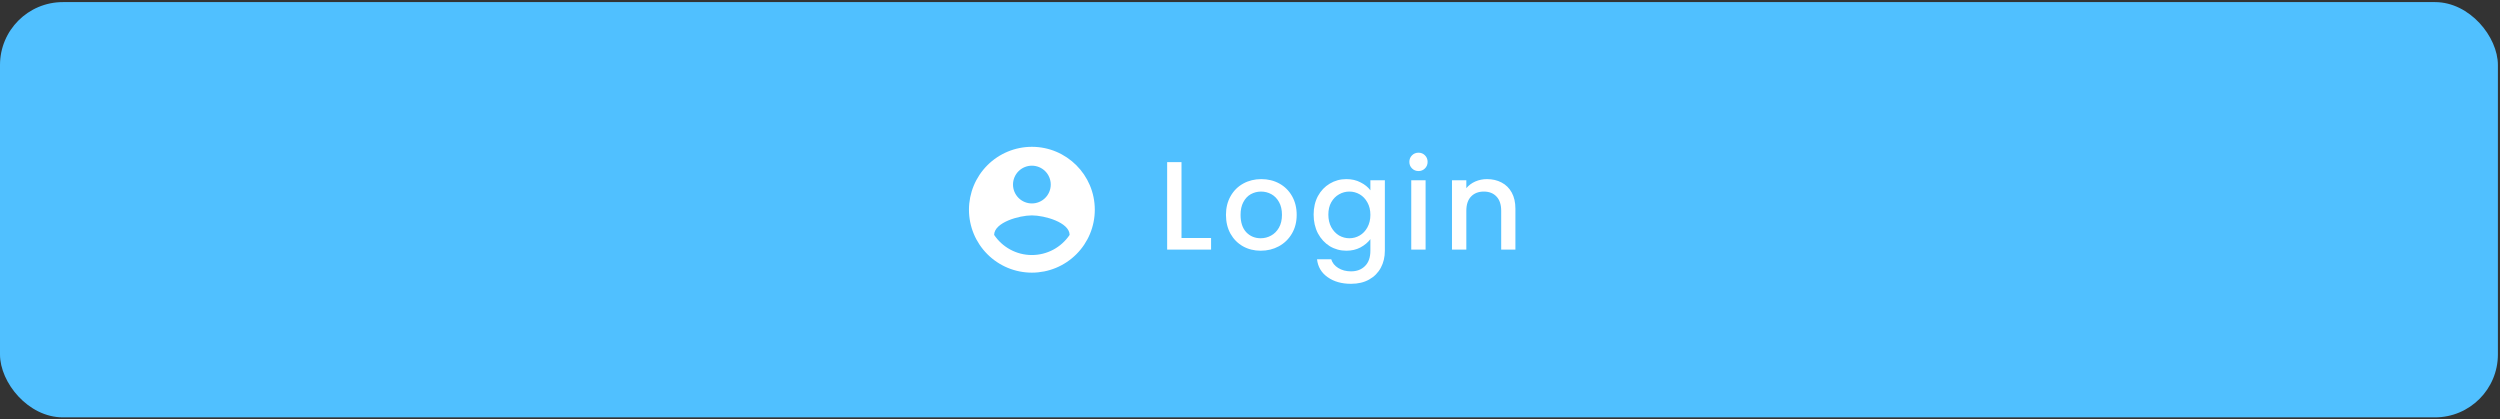 <svg width="298" height="50" viewBox="0 0 298 50" fill="none" xmlns="http://www.w3.org/2000/svg">
<rect x="0" y="0" width="298" height="50" fill="#333333" stroke="none"/>
<rect y="0.25" width="297.75" height="49.5" rx="7.5" fill="#50C0FF"/>
<path d="M140.835 28.37H144.36V29.75H139.125V19.325H140.835V28.37ZM150.275 29.885C149.495 29.885 148.79 29.71 148.16 29.36C147.53 29 147.035 28.5 146.675 27.86C146.315 27.21 146.135 26.46 146.135 25.61C146.135 24.77 146.32 24.025 146.69 23.375C147.06 22.725 147.565 22.225 148.205 21.875C148.845 21.525 149.56 21.35 150.35 21.35C151.14 21.35 151.855 21.525 152.495 21.875C153.135 22.225 153.64 22.725 154.01 23.375C154.38 24.025 154.565 24.77 154.565 25.61C154.565 26.45 154.375 27.195 153.995 27.845C153.615 28.495 153.095 29 152.435 29.36C151.785 29.71 151.065 29.885 150.275 29.885ZM150.275 28.4C150.715 28.4 151.125 28.295 151.505 28.085C151.895 27.875 152.21 27.56 152.45 27.14C152.69 26.72 152.81 26.21 152.81 25.61C152.81 25.01 152.695 24.505 152.465 24.095C152.235 23.675 151.93 23.36 151.55 23.15C151.17 22.94 150.76 22.835 150.32 22.835C149.88 22.835 149.47 22.94 149.09 23.15C148.72 23.36 148.425 23.675 148.205 24.095C147.985 24.505 147.875 25.01 147.875 25.61C147.875 26.5 148.1 27.19 148.55 27.68C149.01 28.16 149.585 28.4 150.275 28.4ZM160.485 21.35C161.125 21.35 161.69 21.48 162.18 21.74C162.68 21.99 163.07 22.305 163.35 22.685V21.485H165.075V29.885C165.075 30.645 164.915 31.32 164.595 31.91C164.275 32.51 163.81 32.98 163.2 33.32C162.6 33.66 161.88 33.83 161.04 33.83C159.92 33.83 158.99 33.565 158.25 33.035C157.51 32.515 157.09 31.805 156.99 30.905H158.685C158.815 31.335 159.09 31.68 159.51 31.94C159.94 32.21 160.45 32.345 161.04 32.345C161.73 32.345 162.285 32.135 162.705 31.715C163.135 31.295 163.35 30.685 163.35 29.885V28.505C163.06 28.895 162.665 29.225 162.165 29.495C161.675 29.755 161.115 29.885 160.485 29.885C159.765 29.885 159.105 29.705 158.505 29.345C157.915 28.975 157.445 28.465 157.095 27.815C156.755 27.155 156.585 26.41 156.585 25.58C156.585 24.75 156.755 24.015 157.095 23.375C157.445 22.735 157.915 22.24 158.505 21.89C159.105 21.53 159.765 21.35 160.485 21.35ZM163.35 25.61C163.35 25.04 163.23 24.545 162.99 24.125C162.76 23.705 162.455 23.385 162.075 23.165C161.695 22.945 161.285 22.835 160.845 22.835C160.405 22.835 159.995 22.945 159.615 23.165C159.235 23.375 158.925 23.69 158.685 24.11C158.455 24.52 158.34 25.01 158.34 25.58C158.34 26.15 158.455 26.65 158.685 27.08C158.925 27.51 159.235 27.84 159.615 28.07C160.005 28.29 160.415 28.4 160.845 28.4C161.285 28.4 161.695 28.29 162.075 28.07C162.455 27.85 162.76 27.53 162.99 27.11C163.23 26.68 163.35 26.18 163.35 25.61ZM169.091 20.39C168.781 20.39 168.521 20.285 168.311 20.075C168.101 19.865 167.996 19.605 167.996 19.295C167.996 18.985 168.101 18.725 168.311 18.515C168.521 18.305 168.781 18.2 169.091 18.2C169.391 18.2 169.646 18.305 169.856 18.515C170.066 18.725 170.171 18.985 170.171 19.295C170.171 19.605 170.066 19.865 169.856 20.075C169.646 20.285 169.391 20.39 169.091 20.39ZM169.931 21.485V29.75H168.221V21.485H169.931ZM177.247 21.35C177.897 21.35 178.477 21.485 178.987 21.755C179.507 22.025 179.912 22.425 180.202 22.955C180.492 23.485 180.637 24.125 180.637 24.875V29.75H178.942V25.13C178.942 24.39 178.757 23.825 178.387 23.435C178.017 23.035 177.512 22.835 176.872 22.835C176.232 22.835 175.722 23.035 175.342 23.435C174.972 23.825 174.787 24.39 174.787 25.13V29.75H173.077V21.485H174.787V22.43C175.067 22.09 175.422 21.825 175.852 21.635C176.292 21.445 176.757 21.35 177.247 21.35Z" fill="white"/>
<path d="M123 30.4C121.125 30.4 119.467 29.44 118.5 28C118.522 26.5 121.5 25.675 123 25.675C124.5 25.675 127.478 26.5 127.5 28C127.004 28.738 126.334 29.343 125.55 29.762C124.765 30.18 123.889 30.399 123 30.4ZM123 19.75C123.597 19.75 124.169 19.987 124.591 20.409C125.013 20.831 125.25 21.403 125.25 22C125.25 22.597 125.013 23.169 124.591 23.591C124.169 24.013 123.597 24.25 123 24.25C122.403 24.25 121.831 24.013 121.409 23.591C120.987 23.169 120.75 22.597 120.75 22C120.75 21.403 120.987 20.831 121.409 20.409C121.831 19.987 122.403 19.75 123 19.75ZM123 17.5C122.015 17.5 121.04 17.694 120.13 18.071C119.22 18.448 118.393 19 117.697 19.697C116.29 21.103 115.5 23.011 115.5 25C115.5 26.989 116.29 28.897 117.697 30.303C118.393 31 119.22 31.552 120.13 31.929C121.04 32.306 122.015 32.5 123 32.5C124.989 32.5 126.897 31.71 128.303 30.303C129.71 28.897 130.5 26.989 130.5 25C130.5 20.852 127.125 17.5 123 17.5Z" fill="white"/>
</svg>
